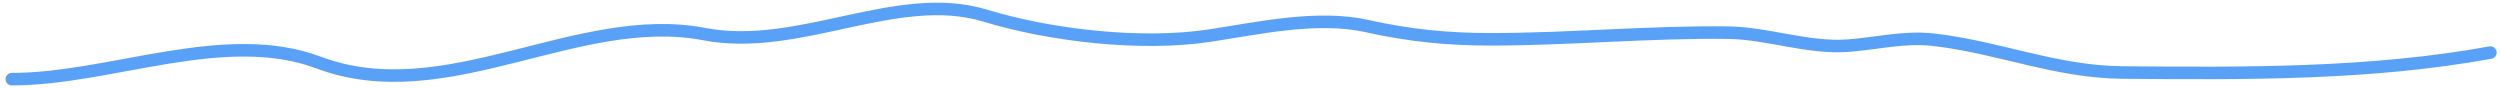 <?xml version="1.0" encoding="UTF-8"?> <svg xmlns="http://www.w3.org/2000/svg" width="399" height="14" viewBox="0 0 399 14" fill="none"><path d="M1.883 12.635C17.629 12.635 35.854 4.362 50.845 9.984C71.162 17.602 92.148 1.566 112.415 5.447C127.533 8.342 143.183 -1.781 157.253 2.501C167.707 5.682 182.174 7.341 193.076 5.682C200.881 4.495 210.254 2.403 218.116 4.151C224.87 5.651 230.896 6.272 237.913 6.272C250.546 6.272 263.11 5.059 275.739 5.211C282.24 5.289 288.575 7.797 295.124 7.273C299.6 6.915 303.964 5.827 308.498 6.331C318.877 7.484 328.019 11.482 338.783 11.574C358.315 11.741 378.288 11.88 397.466 8.393" stroke="#59A1F7" stroke-width="2" stroke-linecap="round"></path></svg> 